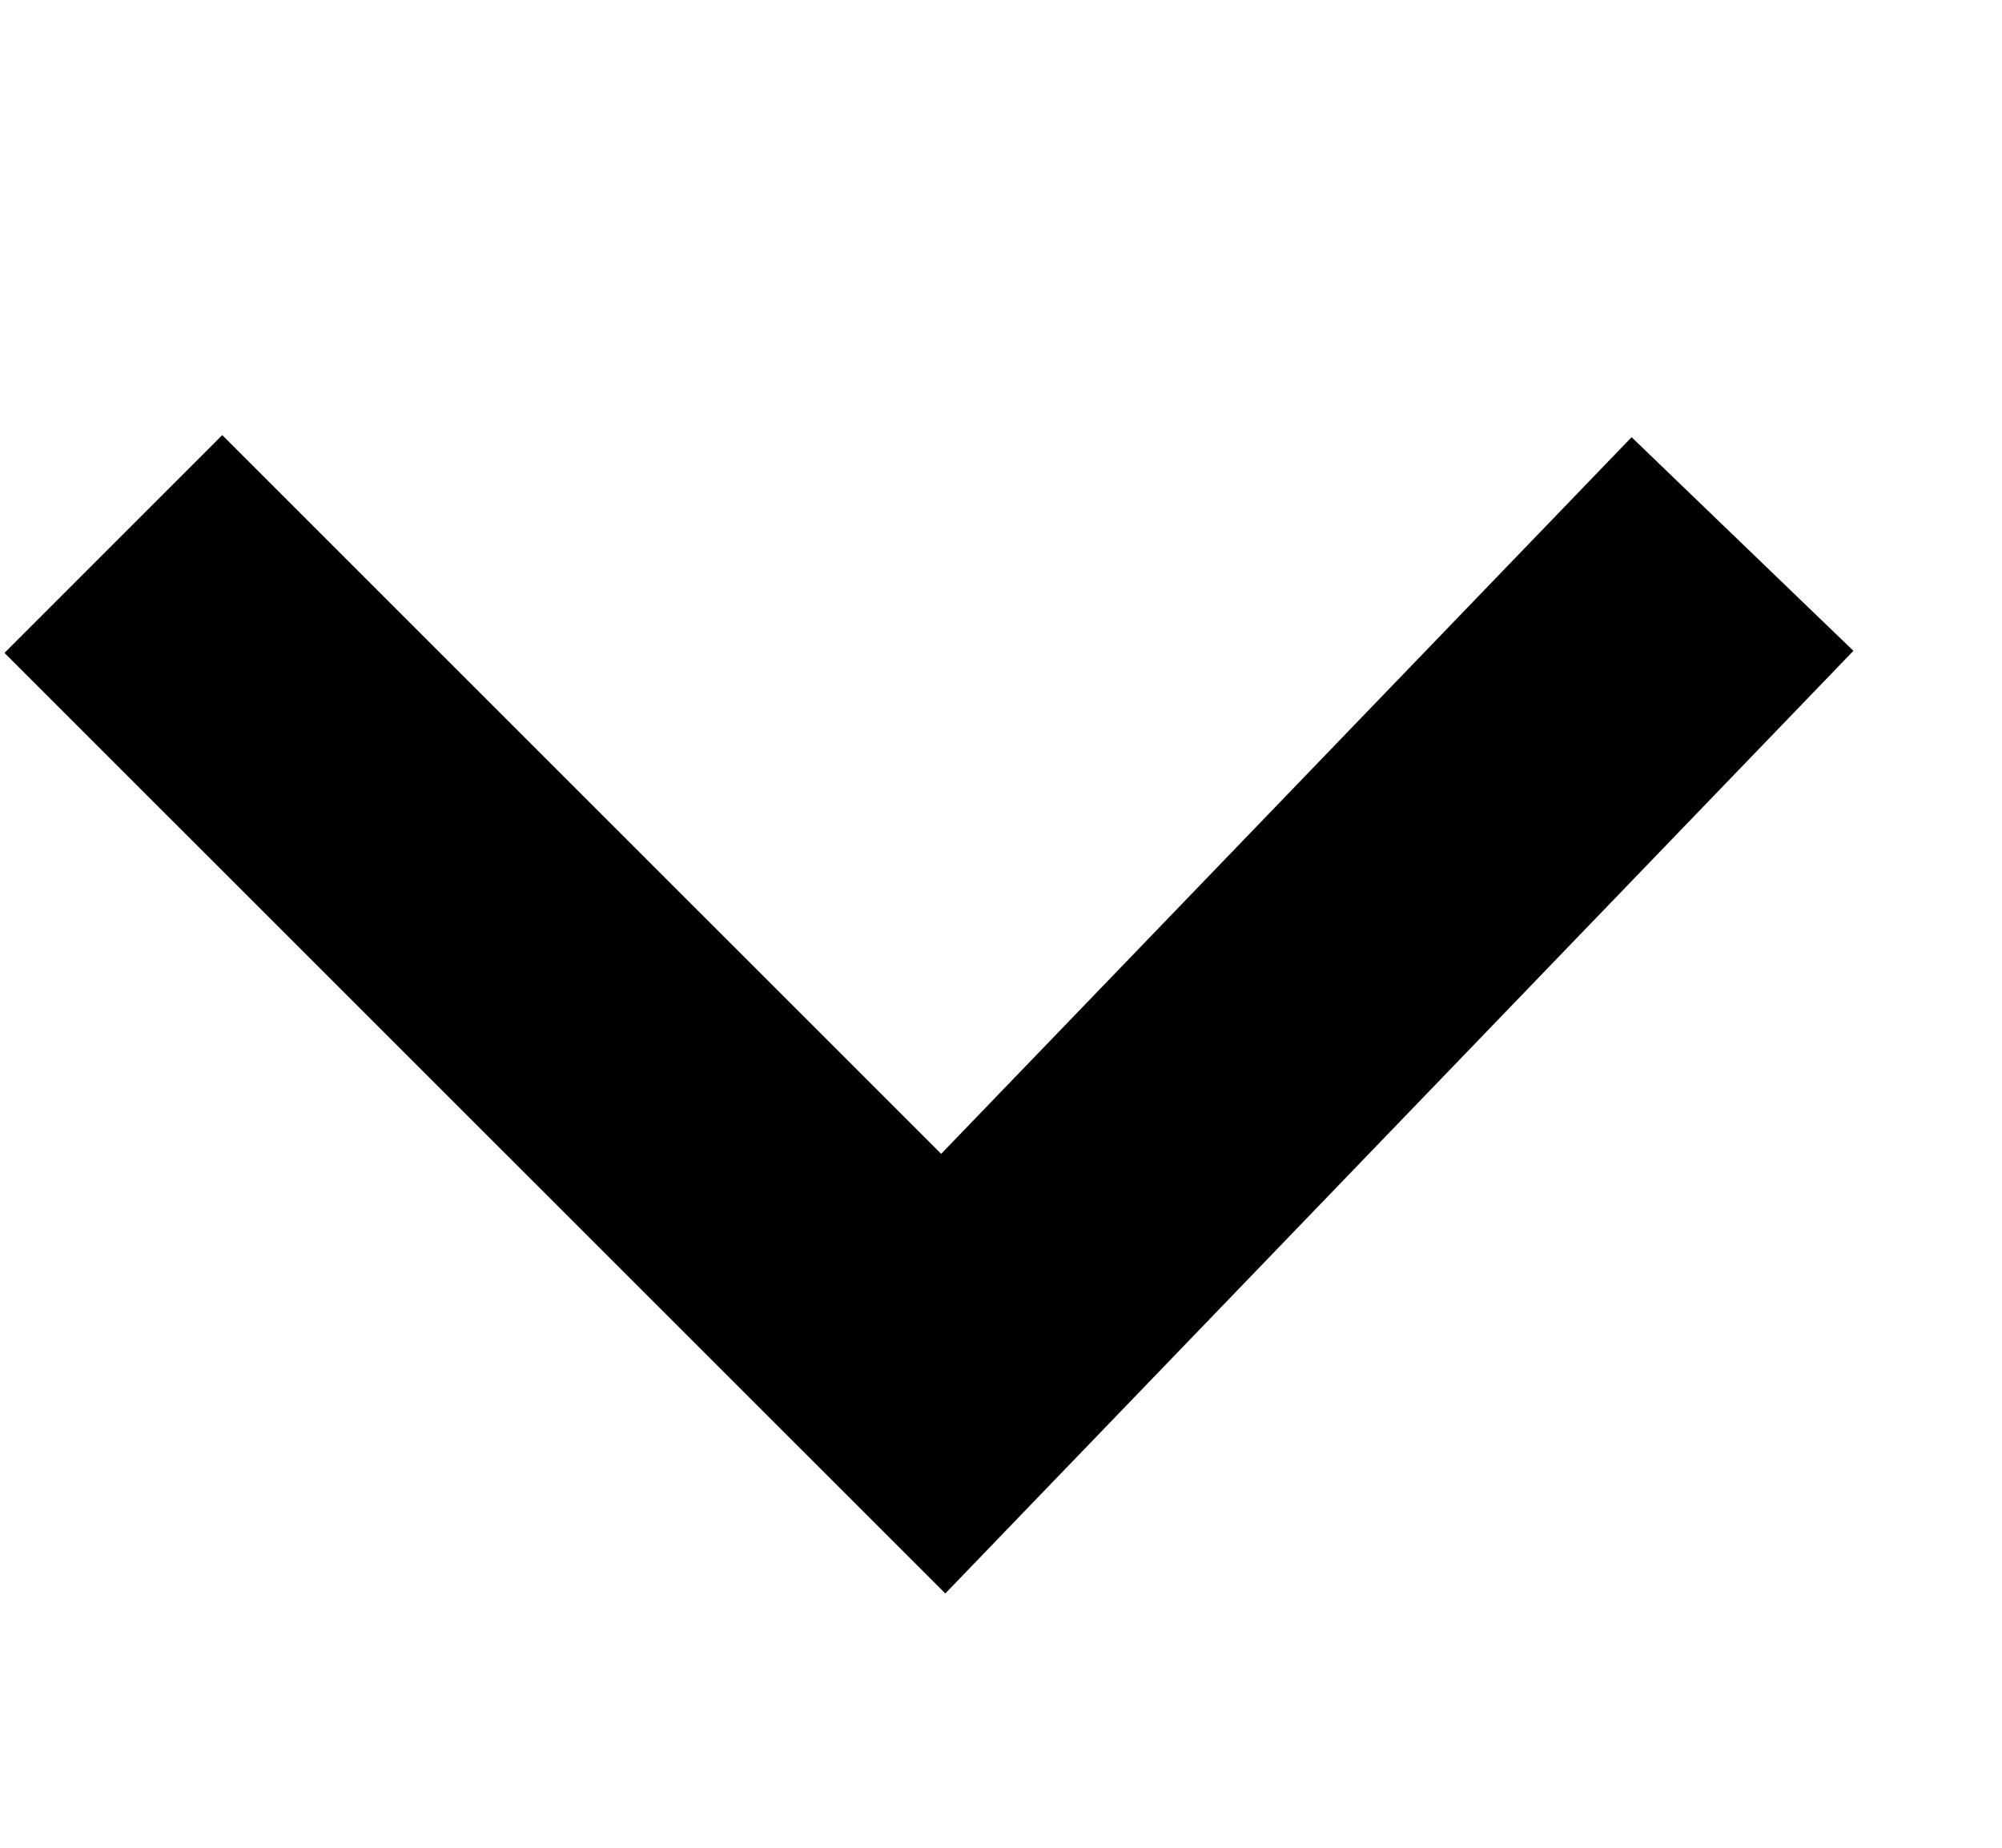 <?xml version="1.0" encoding="UTF-8"?>
<svg xmlns="http://www.w3.org/2000/svg" width="13" height="12" viewBox="0 0 13 12" fill="none">
  <path d="M0.736 3.533L6.125 8.921L11.315 3.533" stroke="black" stroke-width="2"></path>
</svg>
